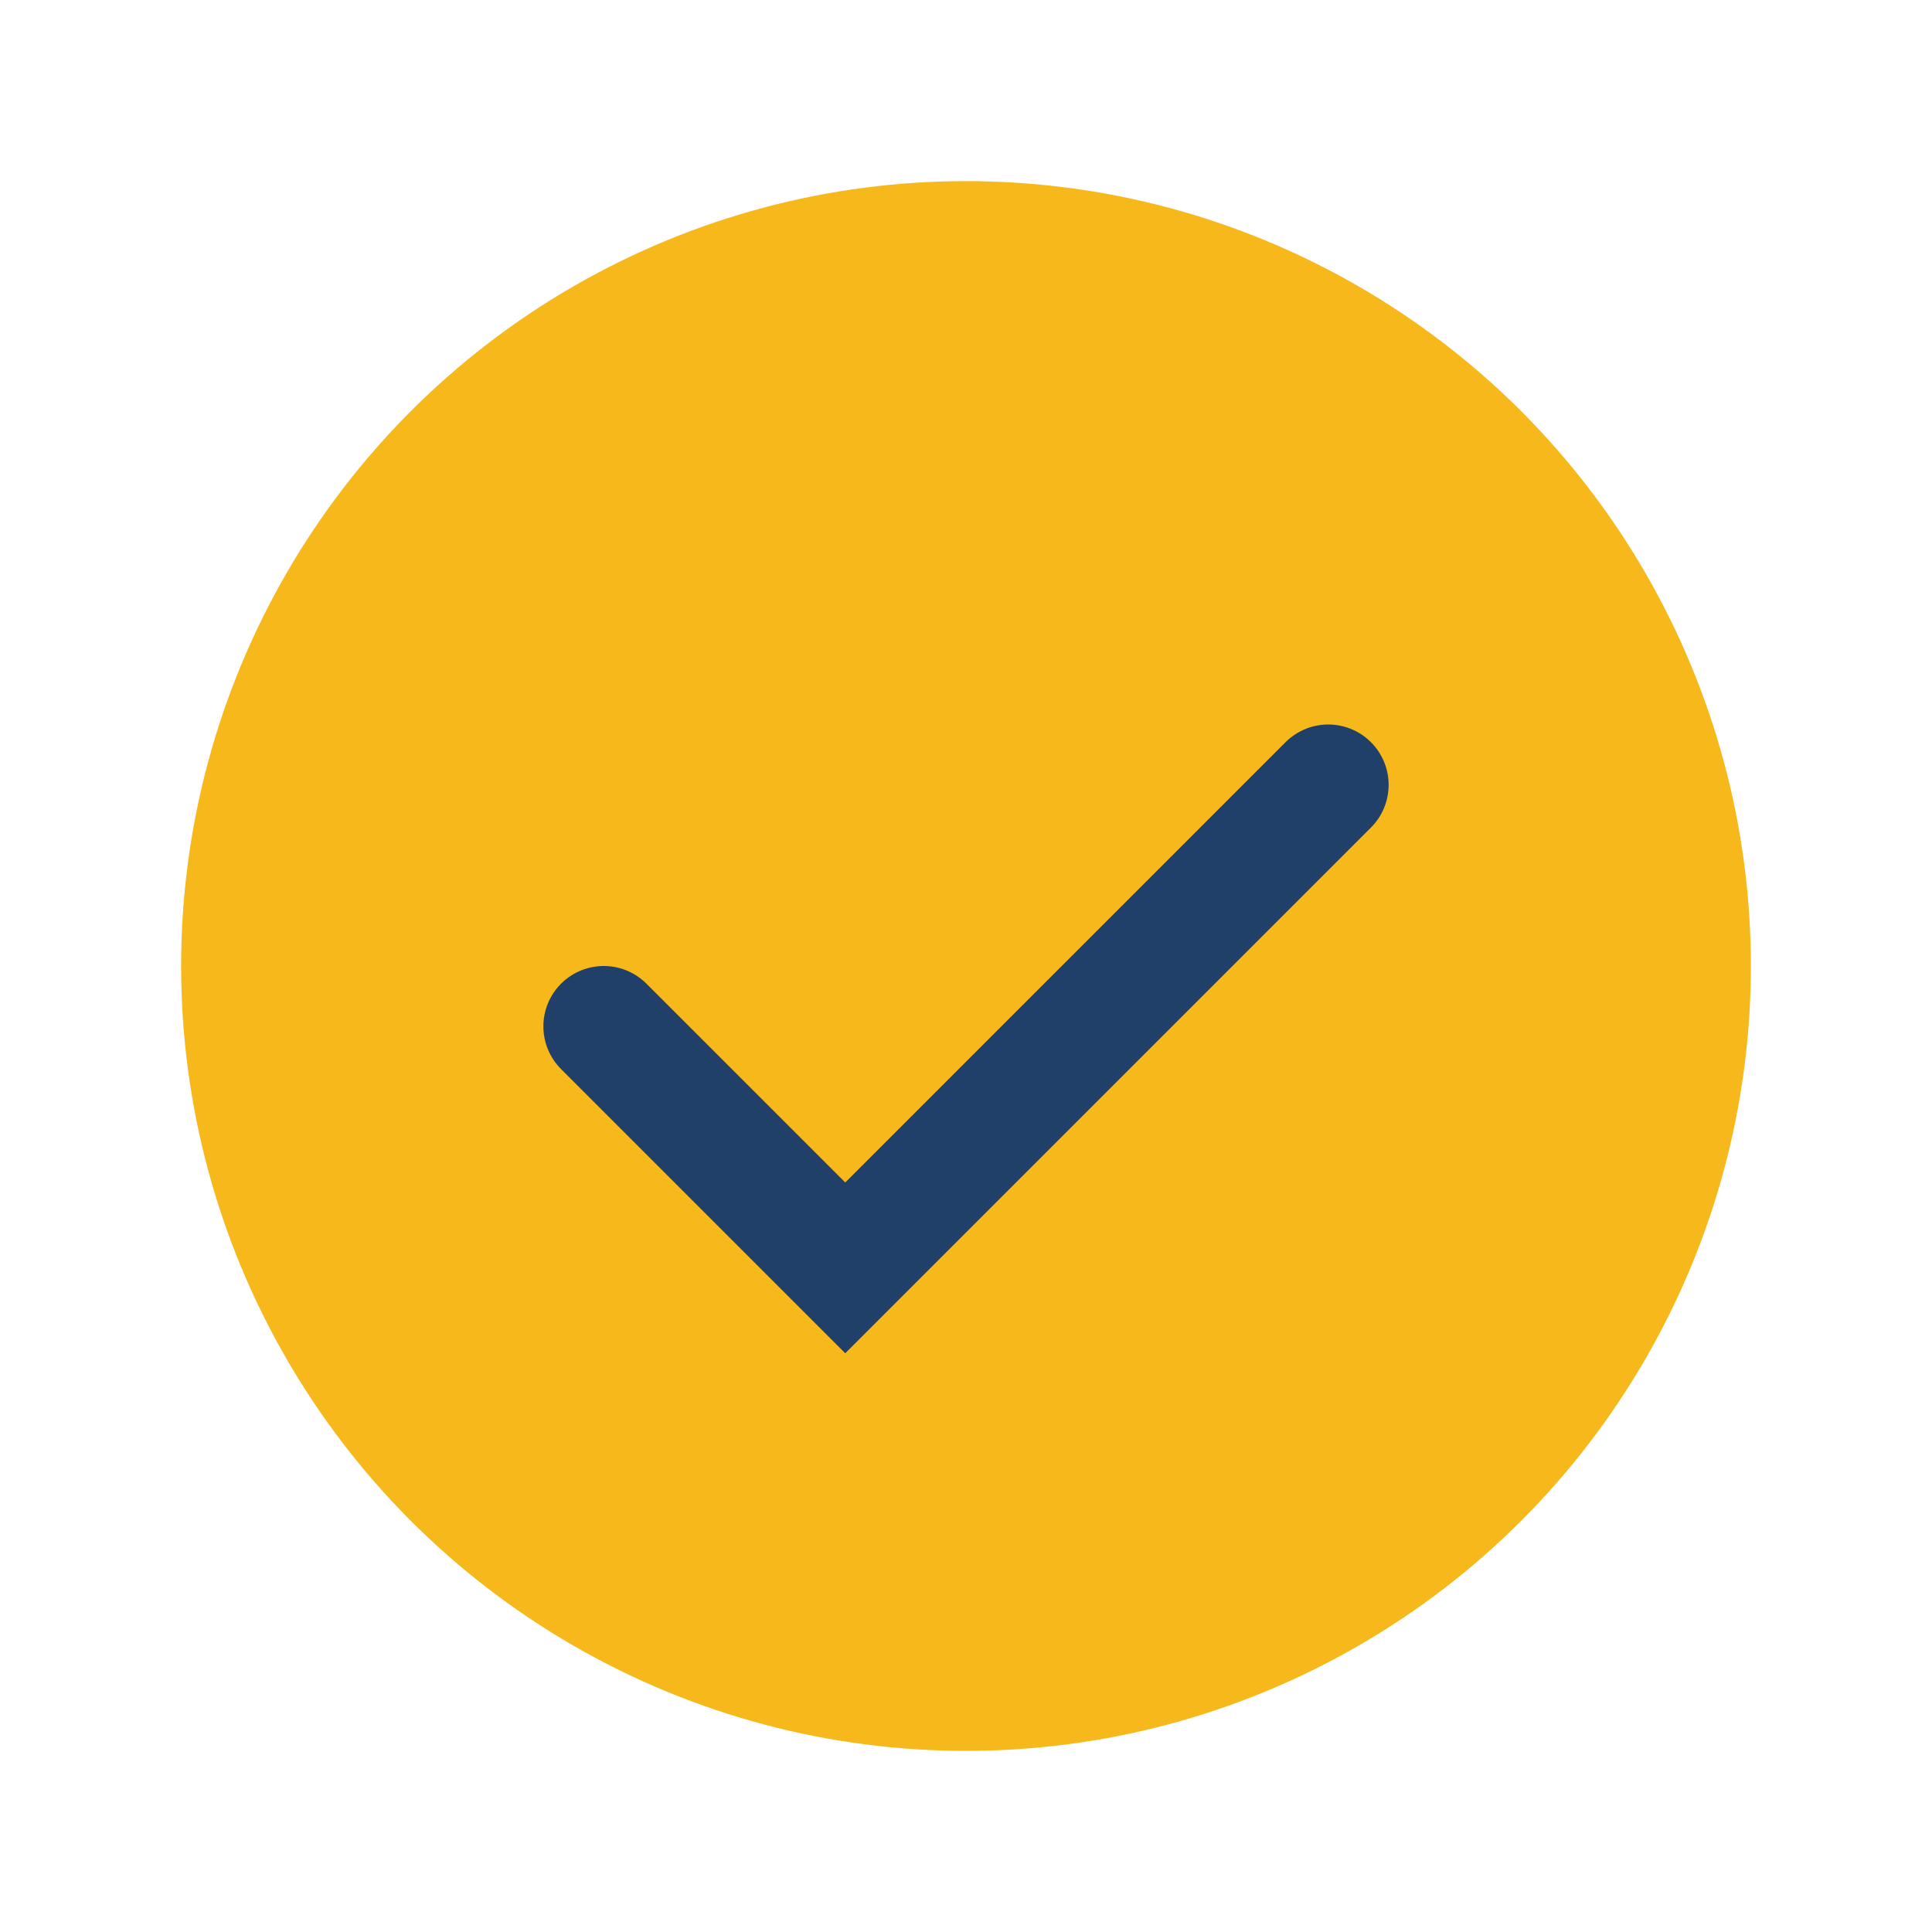 <?xml version="1.0" encoding="UTF-8"?>
<svg xmlns="http://www.w3.org/2000/svg" width="32" height="32" viewBox="0 0 32 32"><circle cx="16" cy="16" r="13" fill="#F6B81A"/><path d="M10,17l4,4l8-8" stroke="#20406A" stroke-width="2" stroke-linecap="round" fill="none"/></svg>